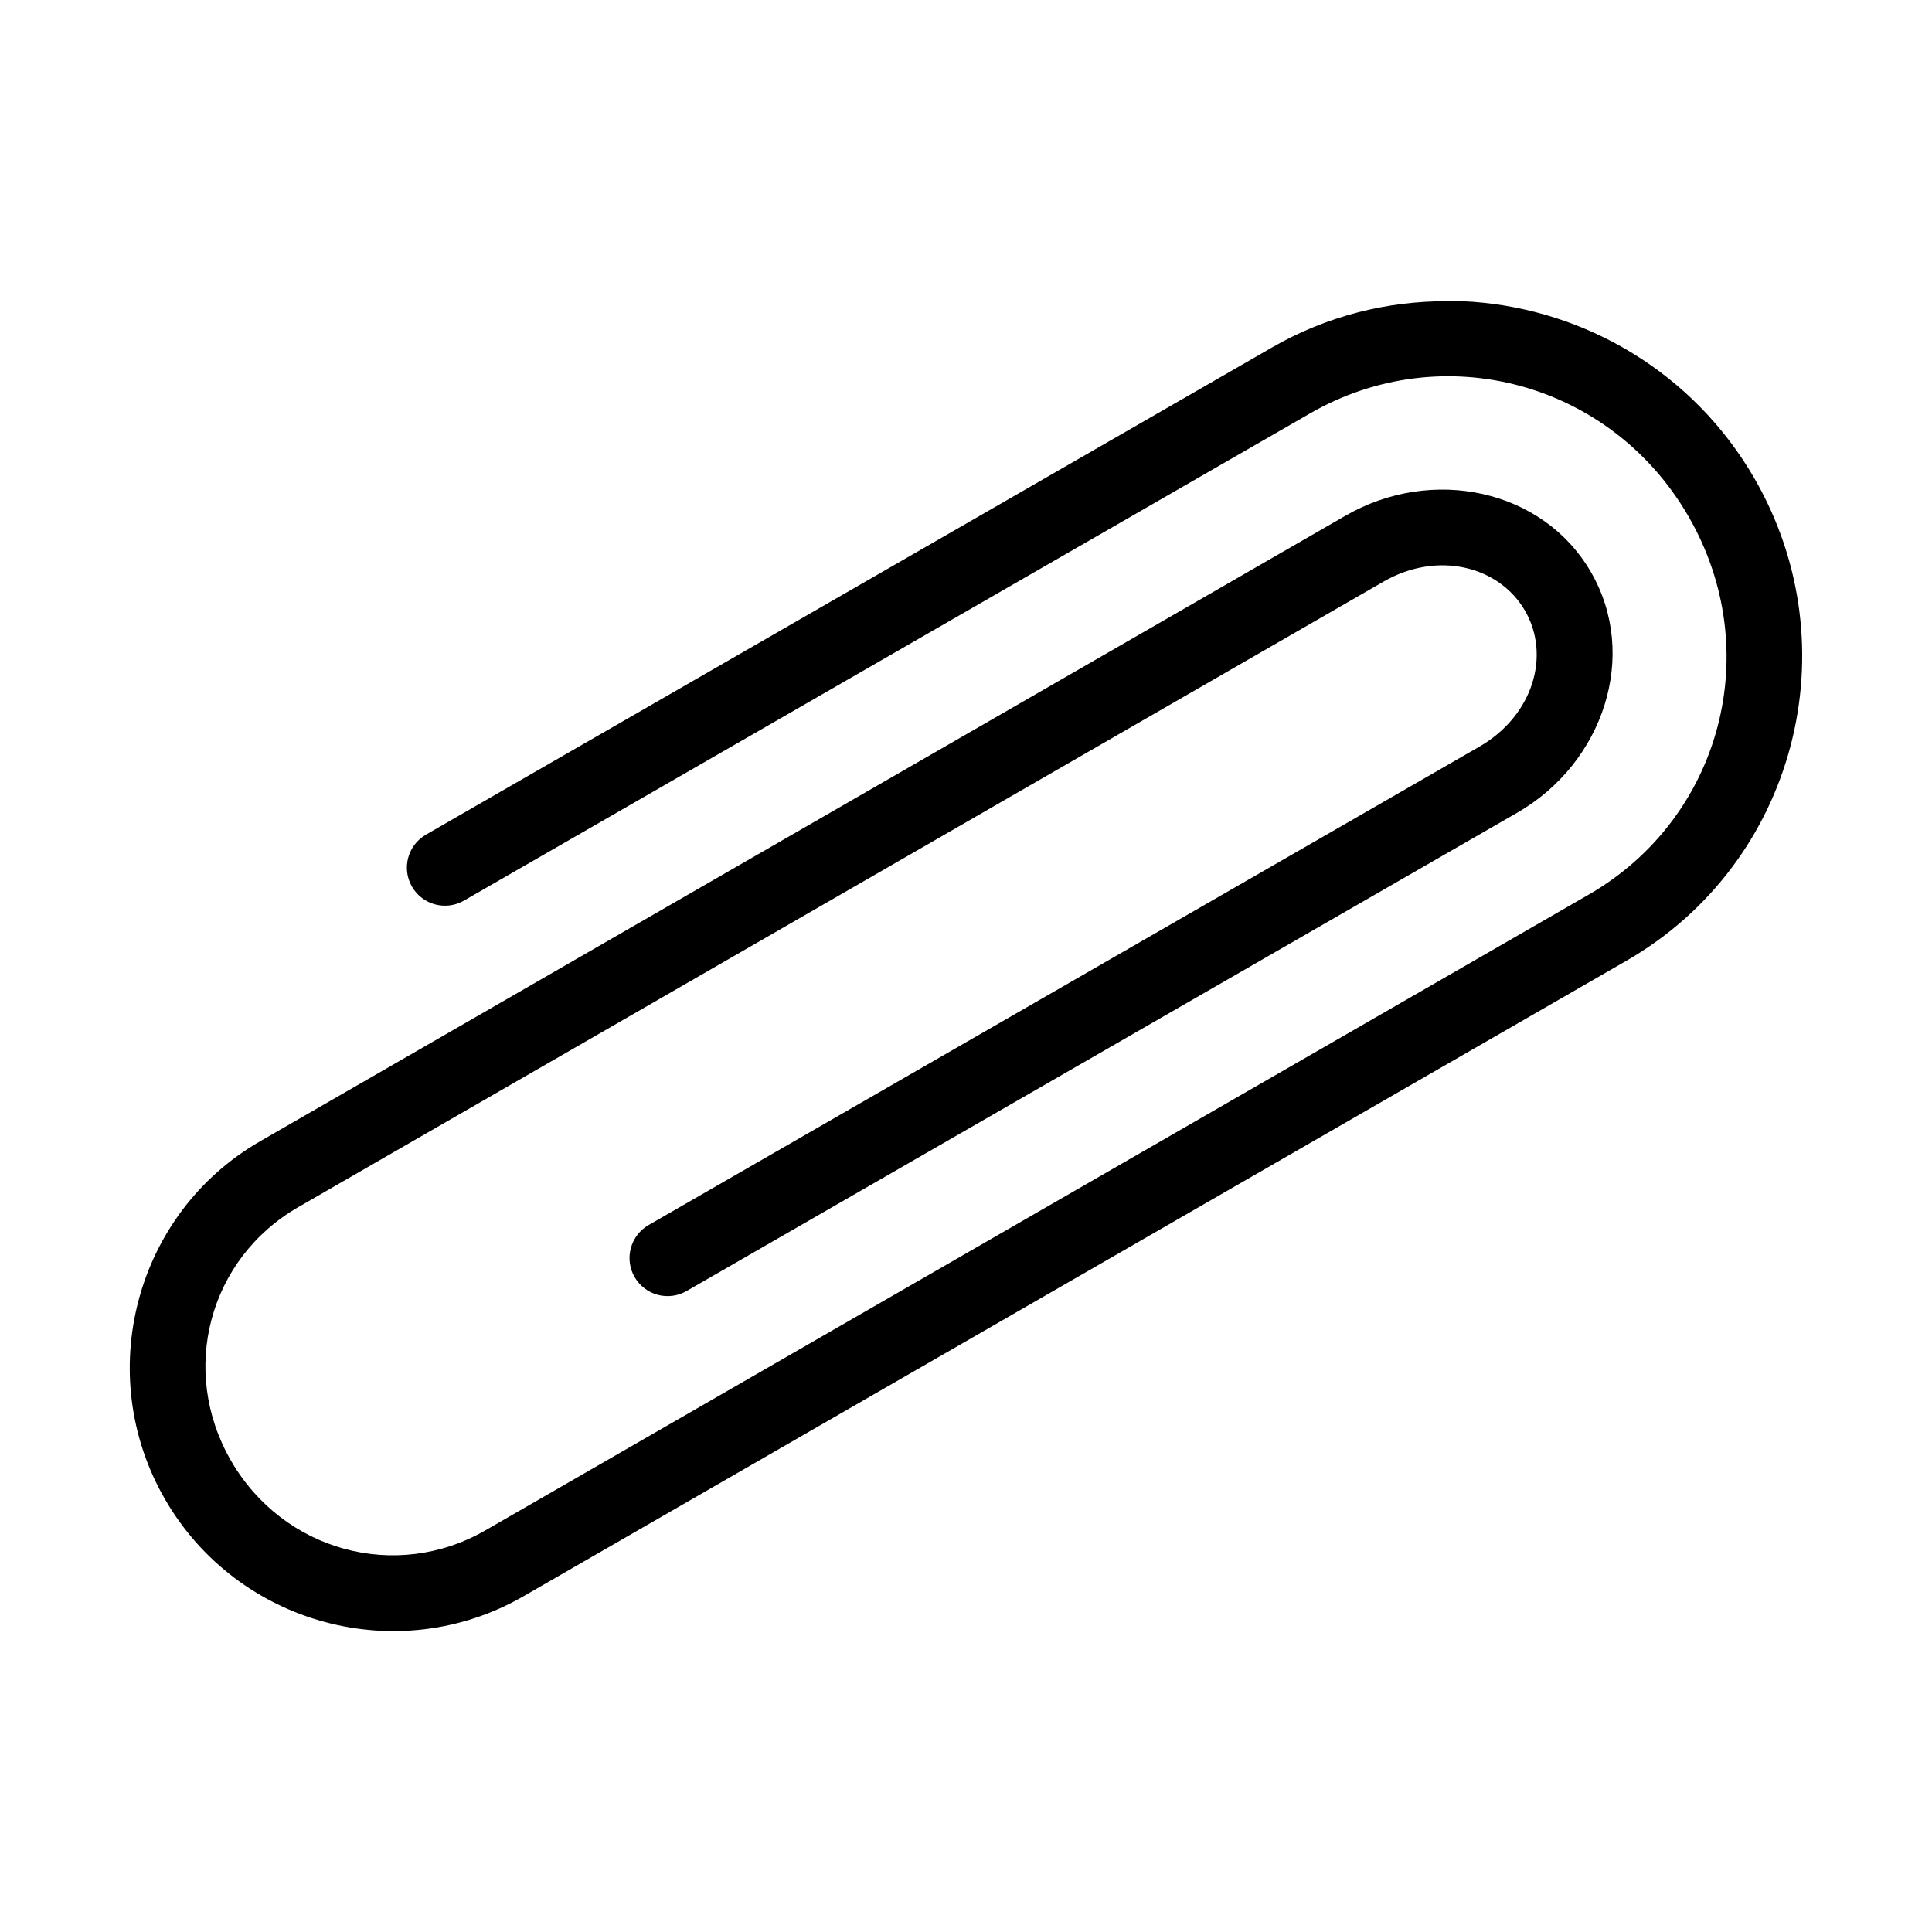 <?xml version="1.0" encoding="UTF-8"?>
<!-- Uploaded to: ICON Repo, www.svgrepo.com, Generator: ICON Repo Mixer Tools -->
<svg fill="#000000" width="800px" height="800px" version="1.1" viewBox="144 144 512 512" xmlns="http://www.w3.org/2000/svg">
 <path d="m527.52 223.82c-15.809-0.031-31.781 3.832-46.441 12.277l-224.2 129.1c-4.828 2.785-6.484 8.953-3.703 13.777 2.785 4.824 8.953 6.481 13.777 3.699l224.2-129.1c35.258-20.309 79.738-8.281 100.29 27.238 20.555 35.52 8.809 79.98-26.449 100.29l-292.37 168.46c-23.703 13.656-53.551 5.492-67.383-18.422-13.836-23.91-5.914-53.57 17.789-67.227l287.64-165.79c14.297-8.234 30.625-4.113 37.469 7.715s2.176 27.82-12.121 36.055l-220.1 126.74c-2.332 1.332-4.035 3.535-4.738 6.125s-0.344 5.352 0.996 7.676c1.34 2.324 3.551 4.019 6.144 4.711 2.594 0.688 5.356 0.316 7.672-1.035l220.1-126.74c22.859-13.168 32.297-41.688 19.523-63.762-12.773-22.078-42.164-28.125-65.023-14.957l-287.64 165.79c-33.137 19.082-44.41 61.719-25.191 94.934 19.219 33.219 61.801 44.75 94.938 25.664l292.37-168.46c44.684-25.742 59.785-83.016 33.848-127.84-16.211-28.016-44.668-44.547-74.625-46.758-2.25-0.168-4.512-0.152-6.773-0.156z"/>
</svg>